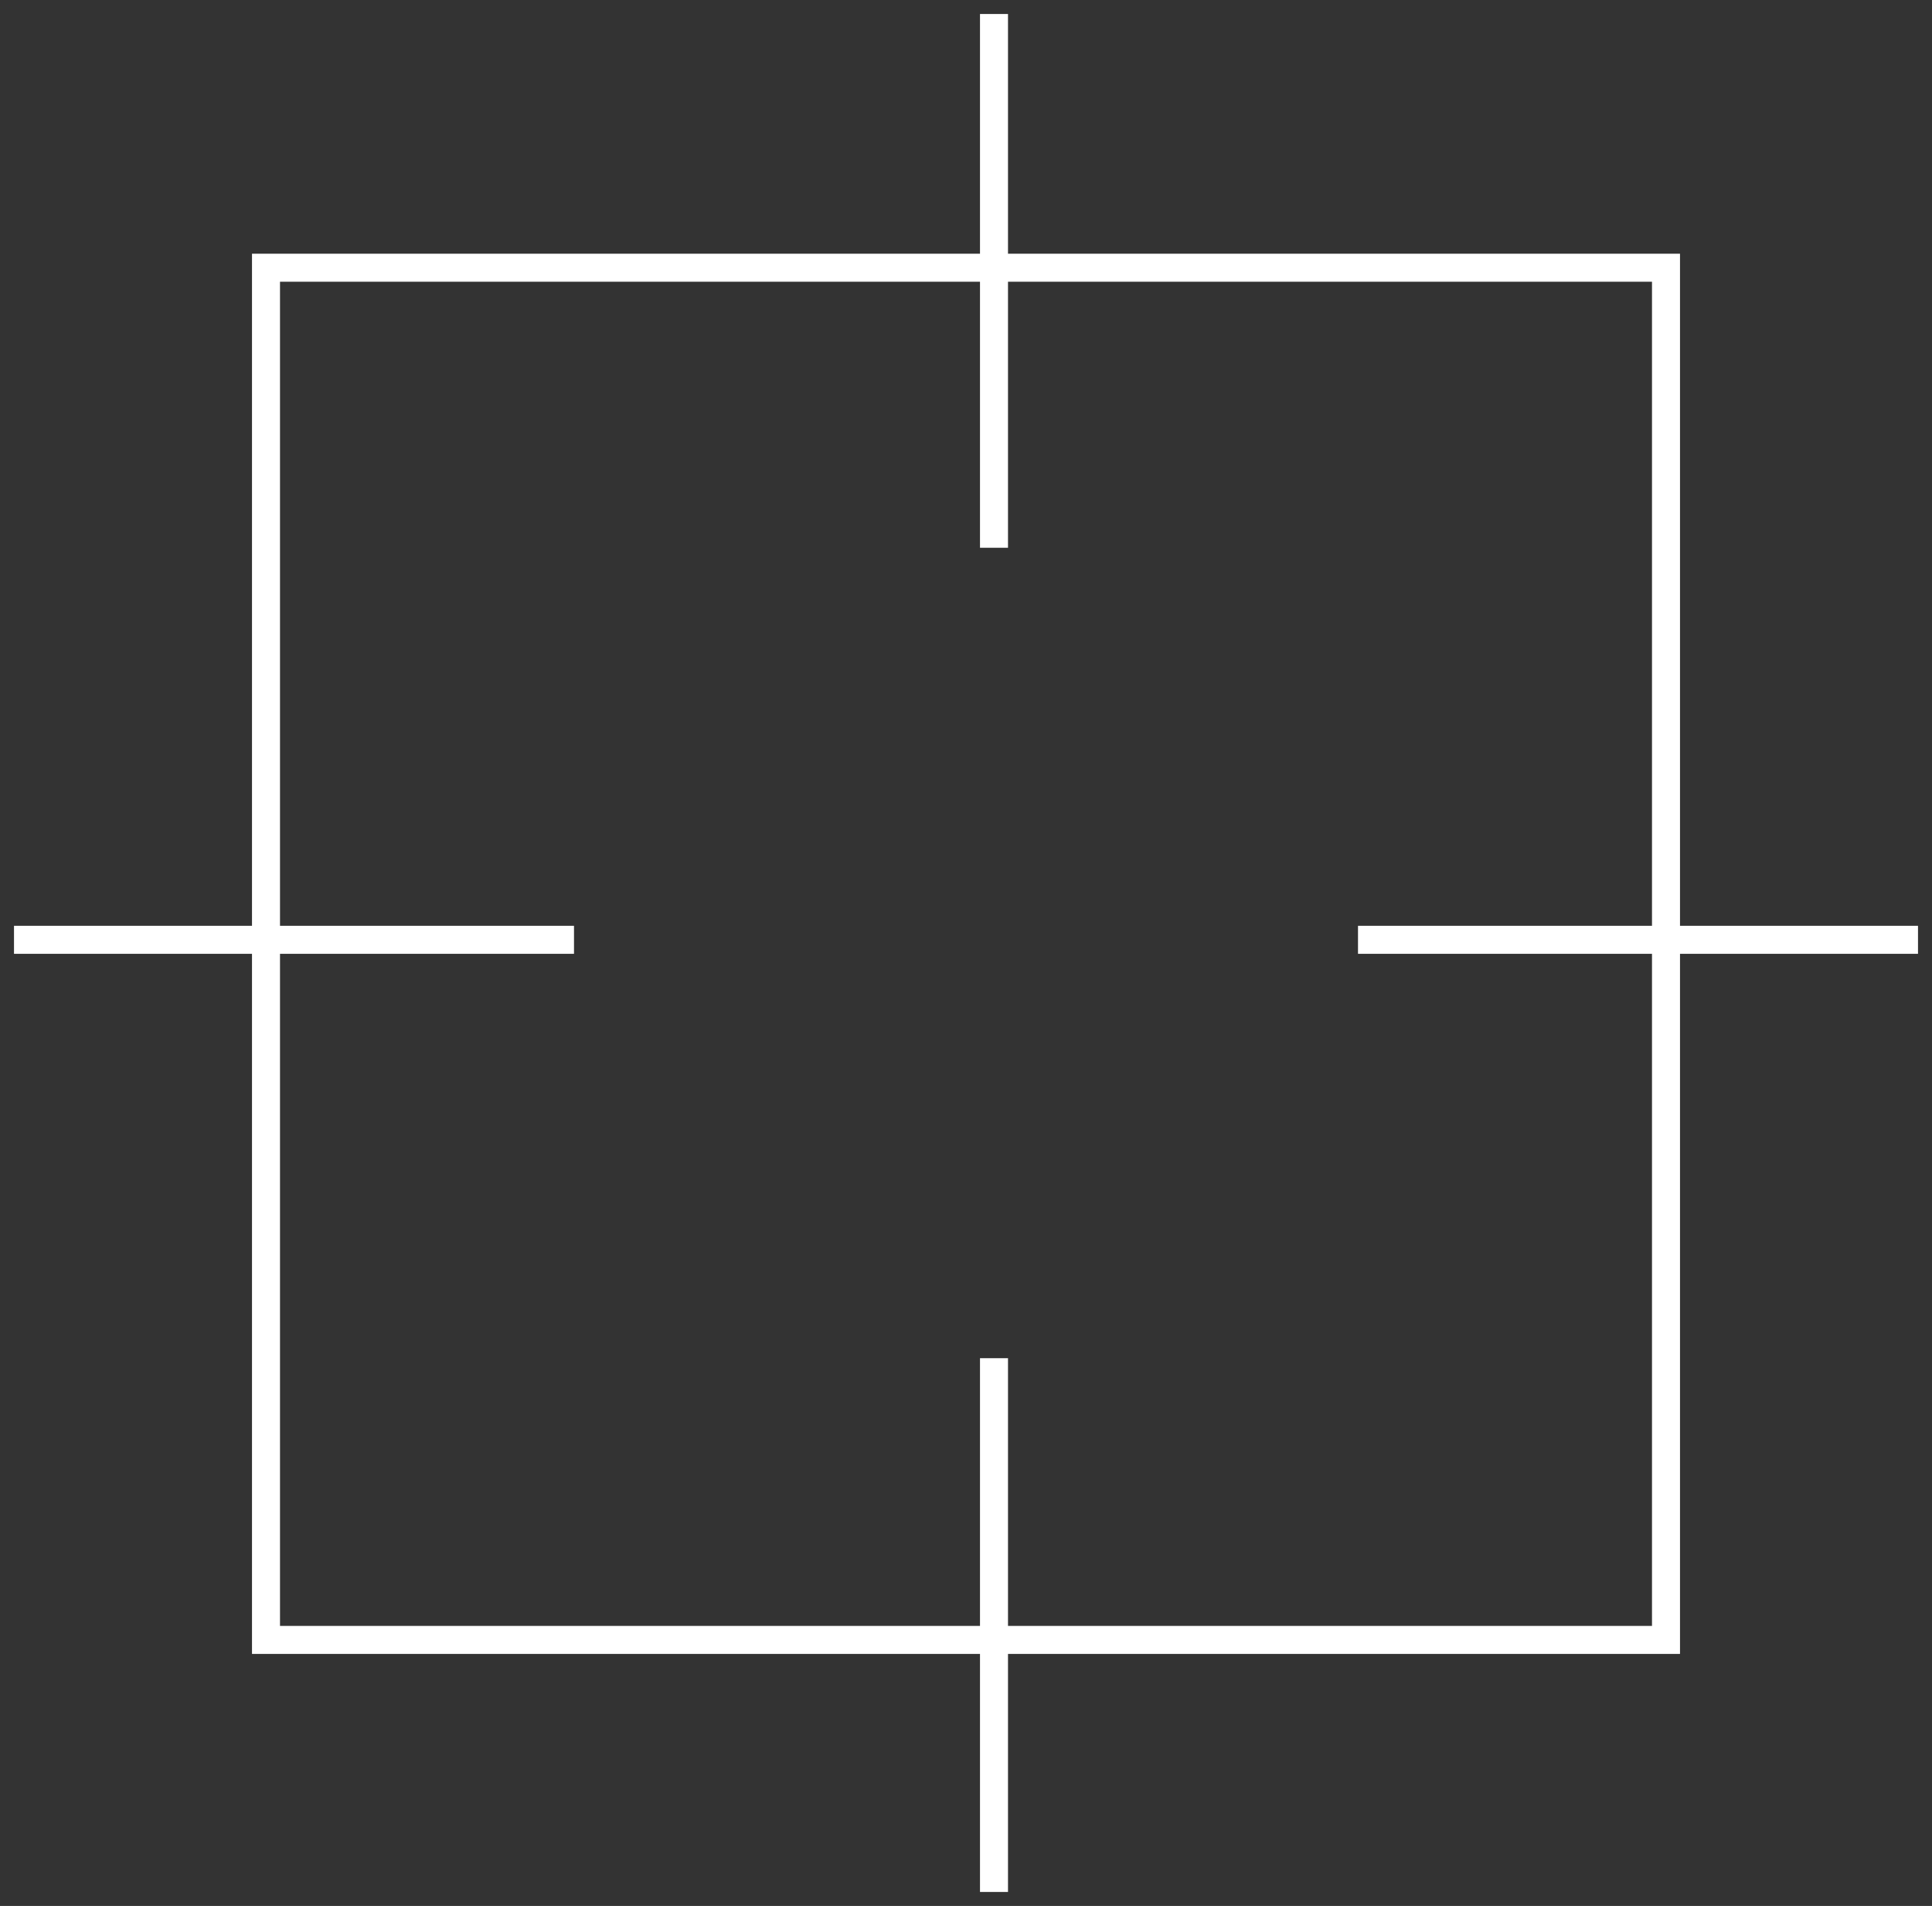 <svg id="Icon" xmlns="http://www.w3.org/2000/svg" width="69" height="68.06" viewBox="0 0 69 68.06">
  <rect x="0" y="0" width="69" height="68.06" fill="#333333" stroke="none"/>
  <defs>
    <style>
      .cls-1, .cls-2 {
        fill: none;
        stroke: #fff;
        stroke-width: 1px;
      }

      .cls-2 {
        fill-rule: evenodd;
      }
    </style>
  </defs>
  <rect id="Soild" class="cls-1" x="9.5" y="9.56" width="50" height="49"/>
  <path id="Soild-2" data-name="Soild" class="cls-2" d="M1133,2490h20" transform="translate(-1084.5 -2456.44)"/>
  <path id="形状_4" data-name="形状 4" class="cls-2" d="M1120,2456.94V2476" transform="translate(-1084.5 -2456.44)"/>
  <path id="形状_4_拷贝" data-name="形状 4 拷贝" class="cls-2" d="M1120,2504.94V2524" transform="translate(-1084.5 -2456.44)"/>
  <path id="Soild-3" data-name="Soild" class="cls-2" d="M1085,2490h20" transform="translate(-1084.5 -2456.44)"/>
</svg>
